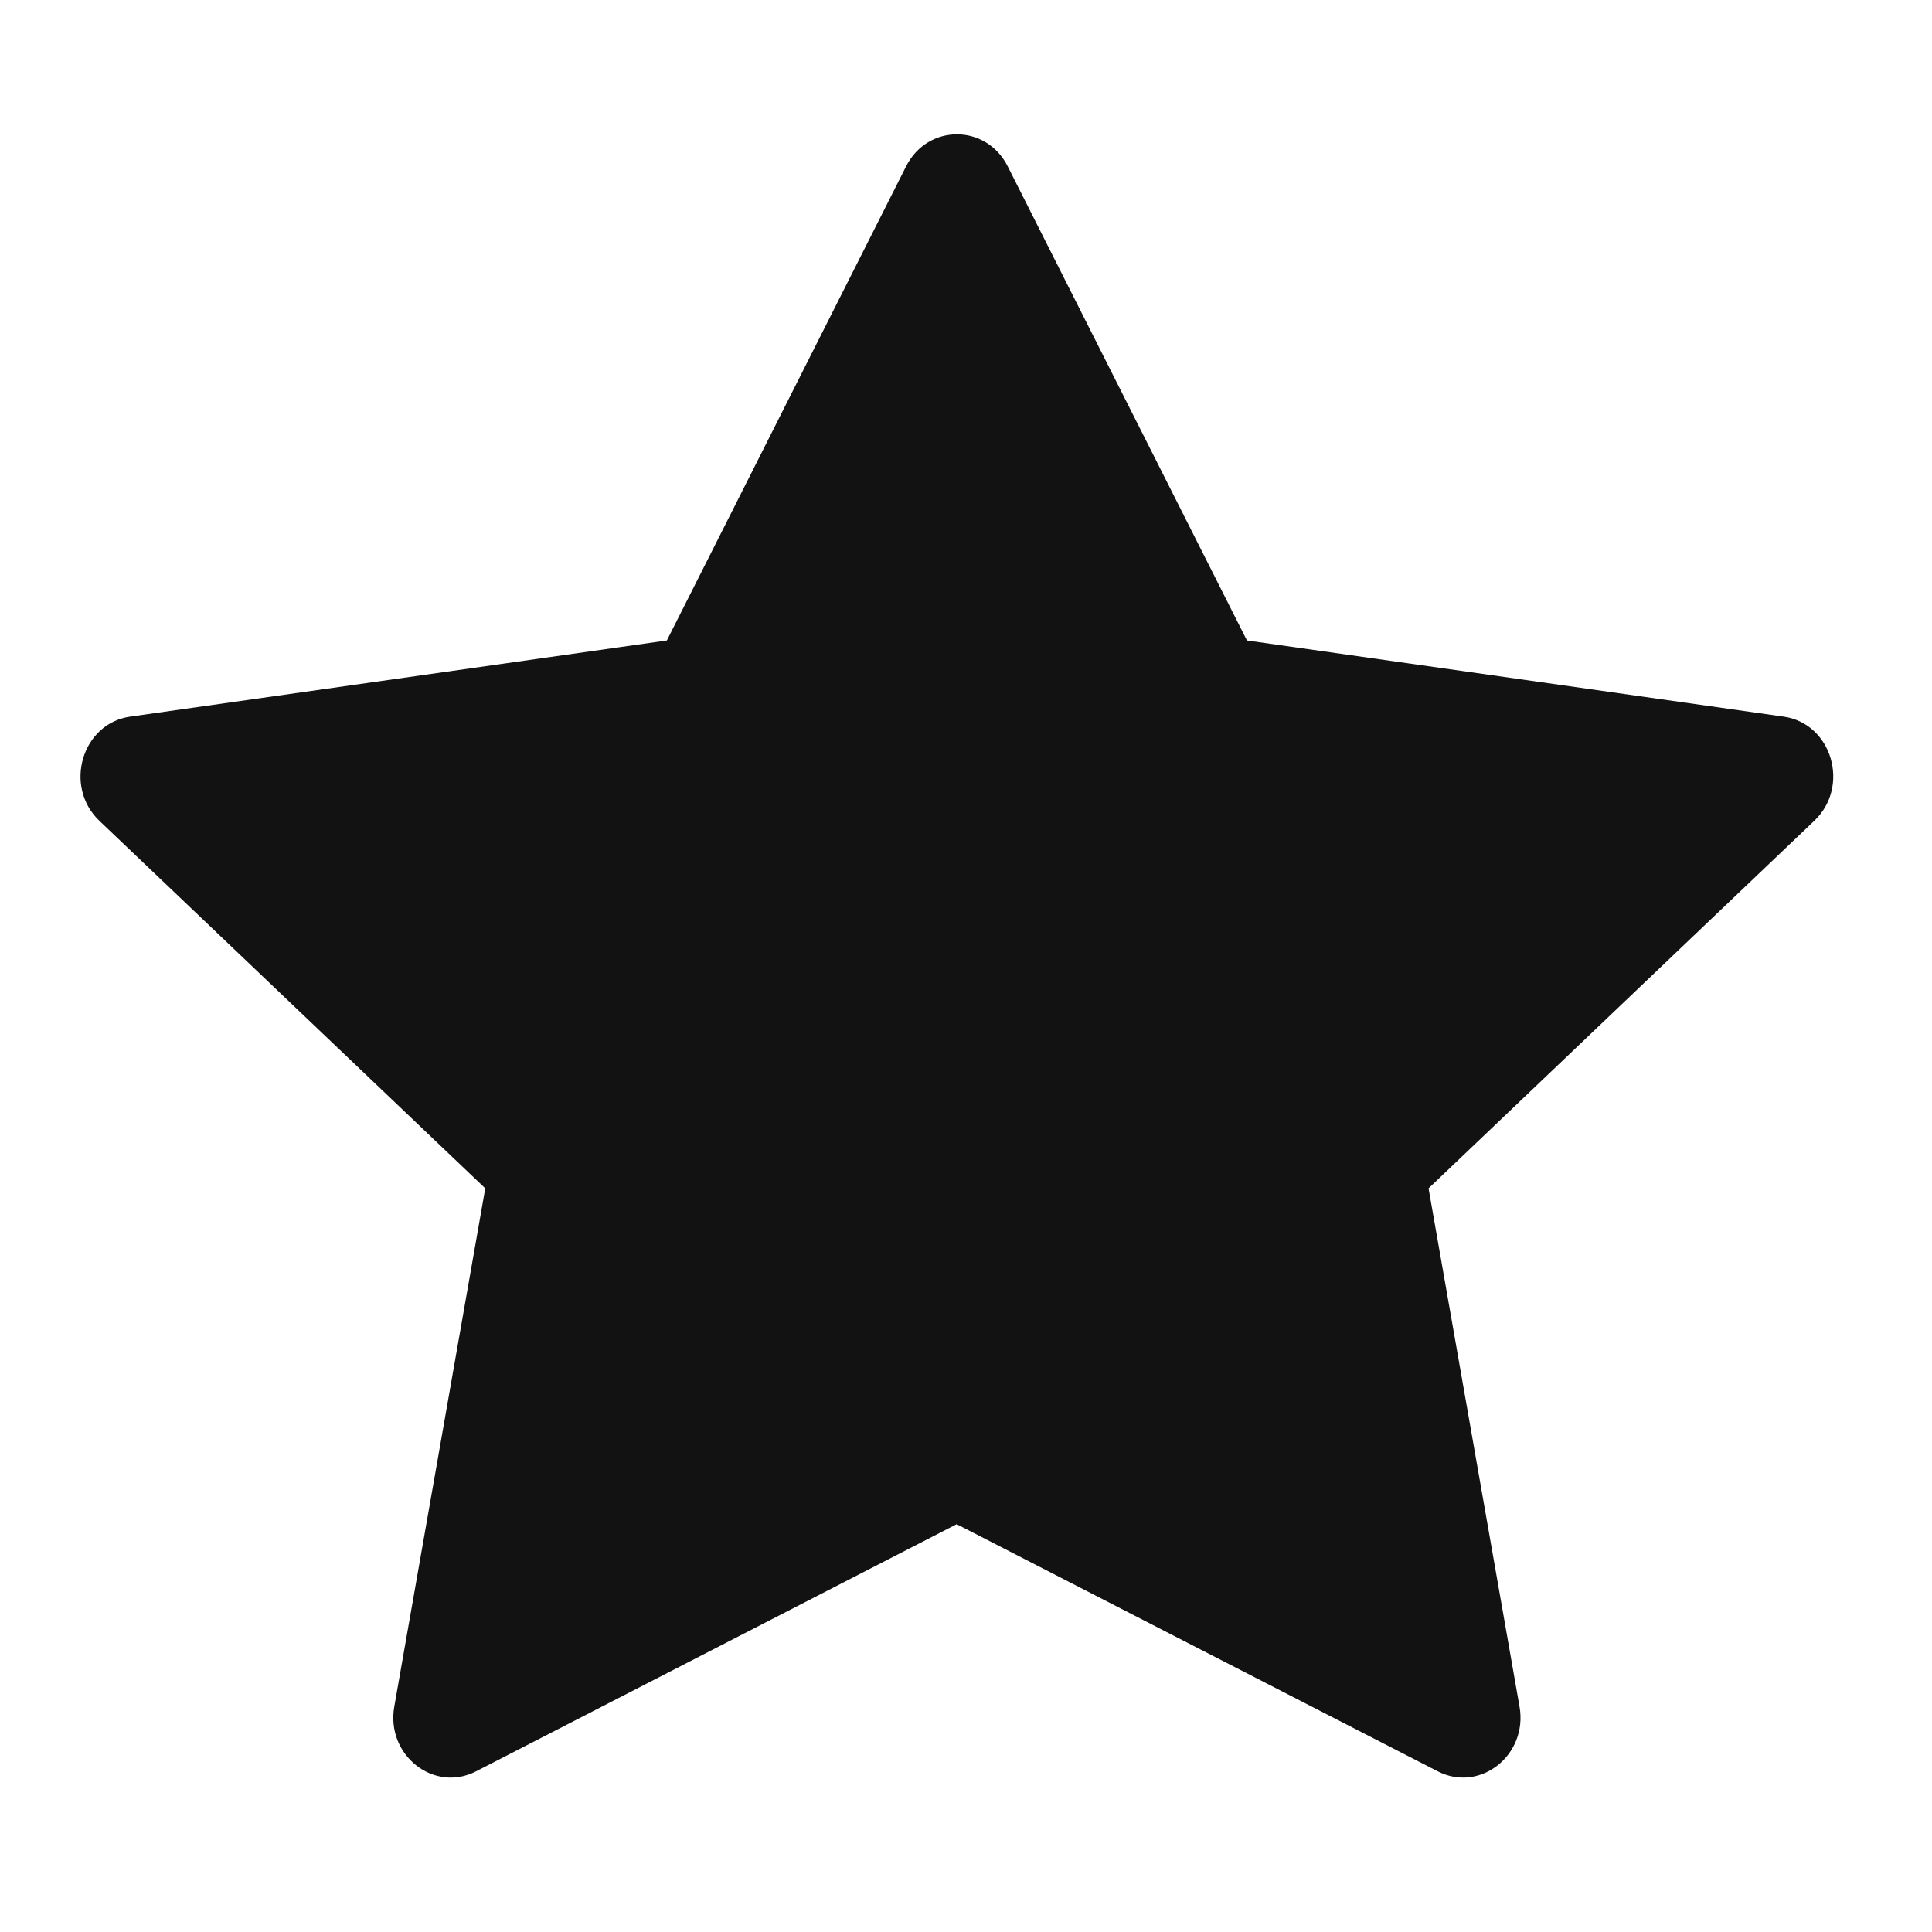 <svg width="12" height="12" viewBox="0 0 12 12" fill="none" xmlns="http://www.w3.org/2000/svg">
<path d="M2.957 11.002C2.694 11.137 2.396 10.901 2.449 10.6L3.014 7.381L0.617 5.098C0.393 4.884 0.509 4.493 0.809 4.451L4.142 3.978L5.628 1.033C5.762 0.768 6.125 0.768 6.259 1.033L7.745 3.978L11.078 4.451C11.378 4.493 11.494 4.884 11.269 5.098L8.873 7.381L9.438 10.6C9.491 10.901 9.193 11.137 8.93 11.002L5.942 9.467L2.957 11.002Z" fill="#121212"/>
</svg>
